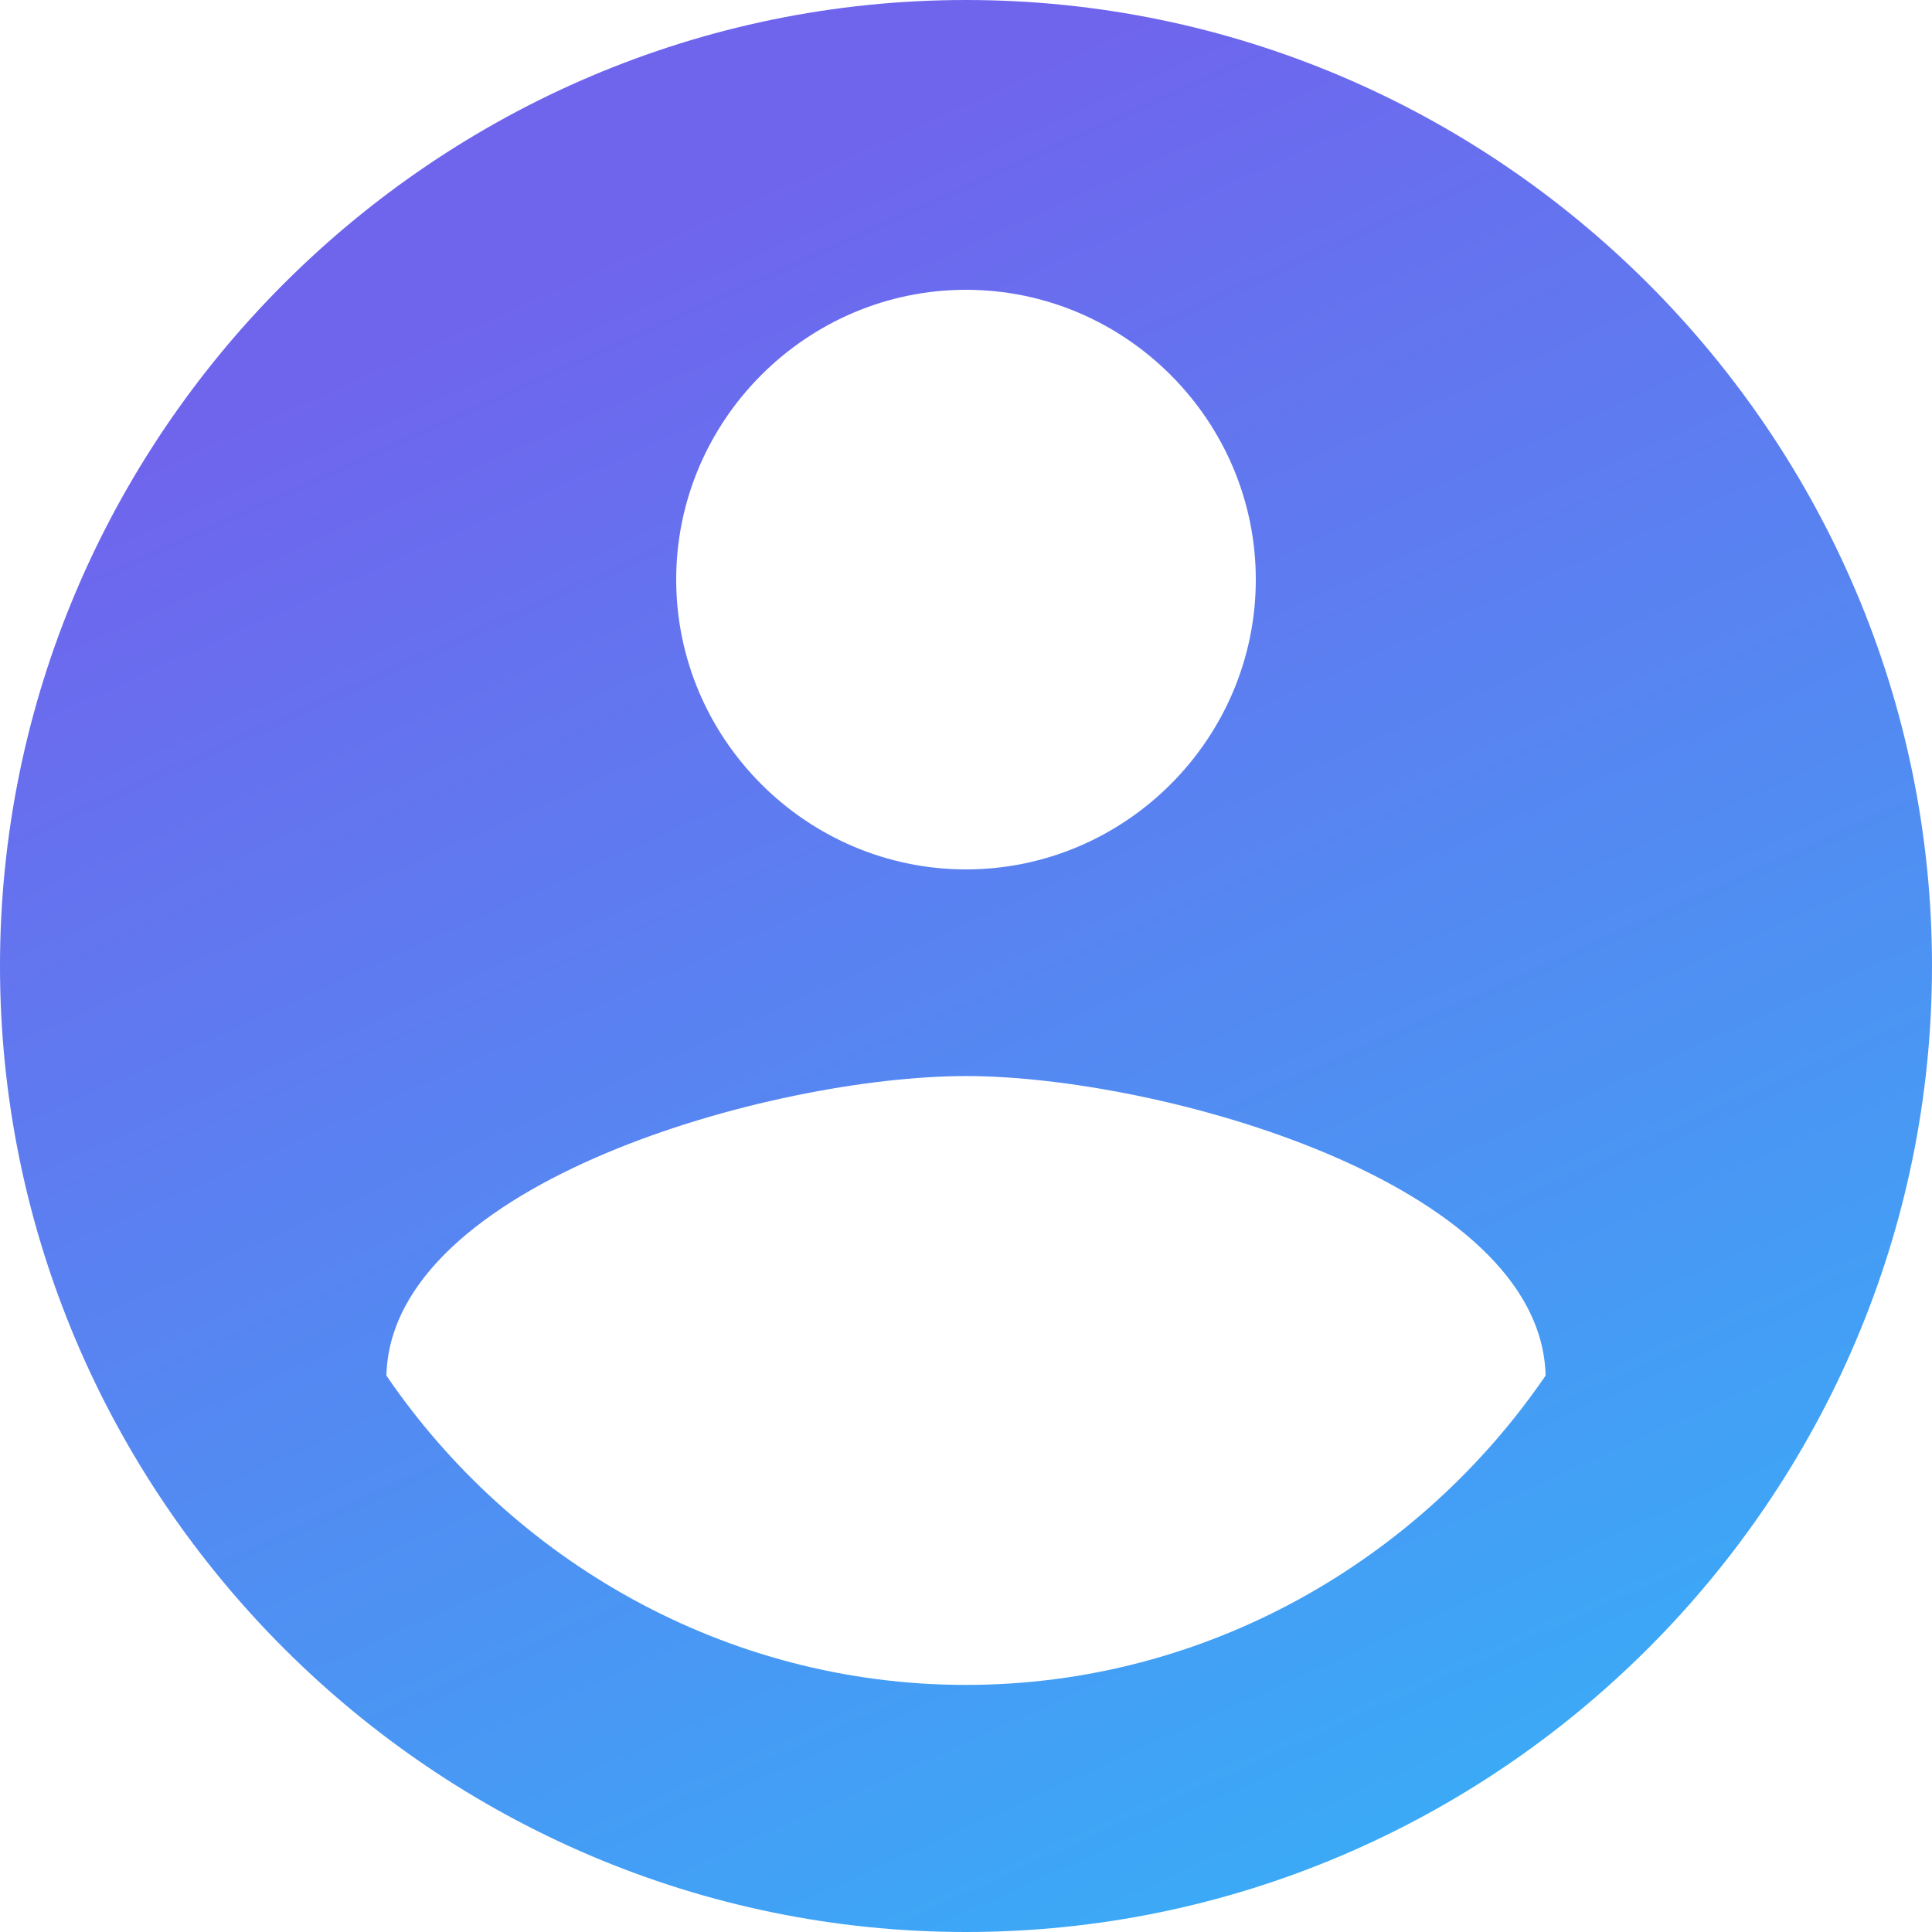 <svg width="28" height="28" viewBox="0 0 28 28" fill="none" xmlns="http://www.w3.org/2000/svg">
<path d="M14 0C6.3 0 0 6.3 0 14C0 21.7 6.3 28 14 28C21.7 28 28 21.7 28 14C28 6.3 21.7 0 14 0ZM14 4.2C16.309 4.2 18.2 6.091 18.2 8.4C18.2 10.709 16.309 12.6 14 12.6C11.691 12.6 9.8 10.709 9.8 8.4C9.8 6.091 11.691 4.2 14 4.2ZM14 24.419C10.5 24.419 7.417 22.602 5.6 19.936C5.667 17.137 11.2 15.595 14 15.595C16.8 15.595 22.333 17.137 22.4 19.936C20.583 22.595 17.5 24.419 14 24.419Z" fill="url(#paint0_linear)"/>
<defs>
<linearGradient id="paint0_linear" x1="3.733" y1="5.956" x2="15.237" y2="31.45" gradientUnits="userSpaceOnUse">
<stop stop-color="#6F65ED"/>
<stop offset="1" stop-color="#36B0F7"/>
</linearGradient>
</defs>
</svg>
